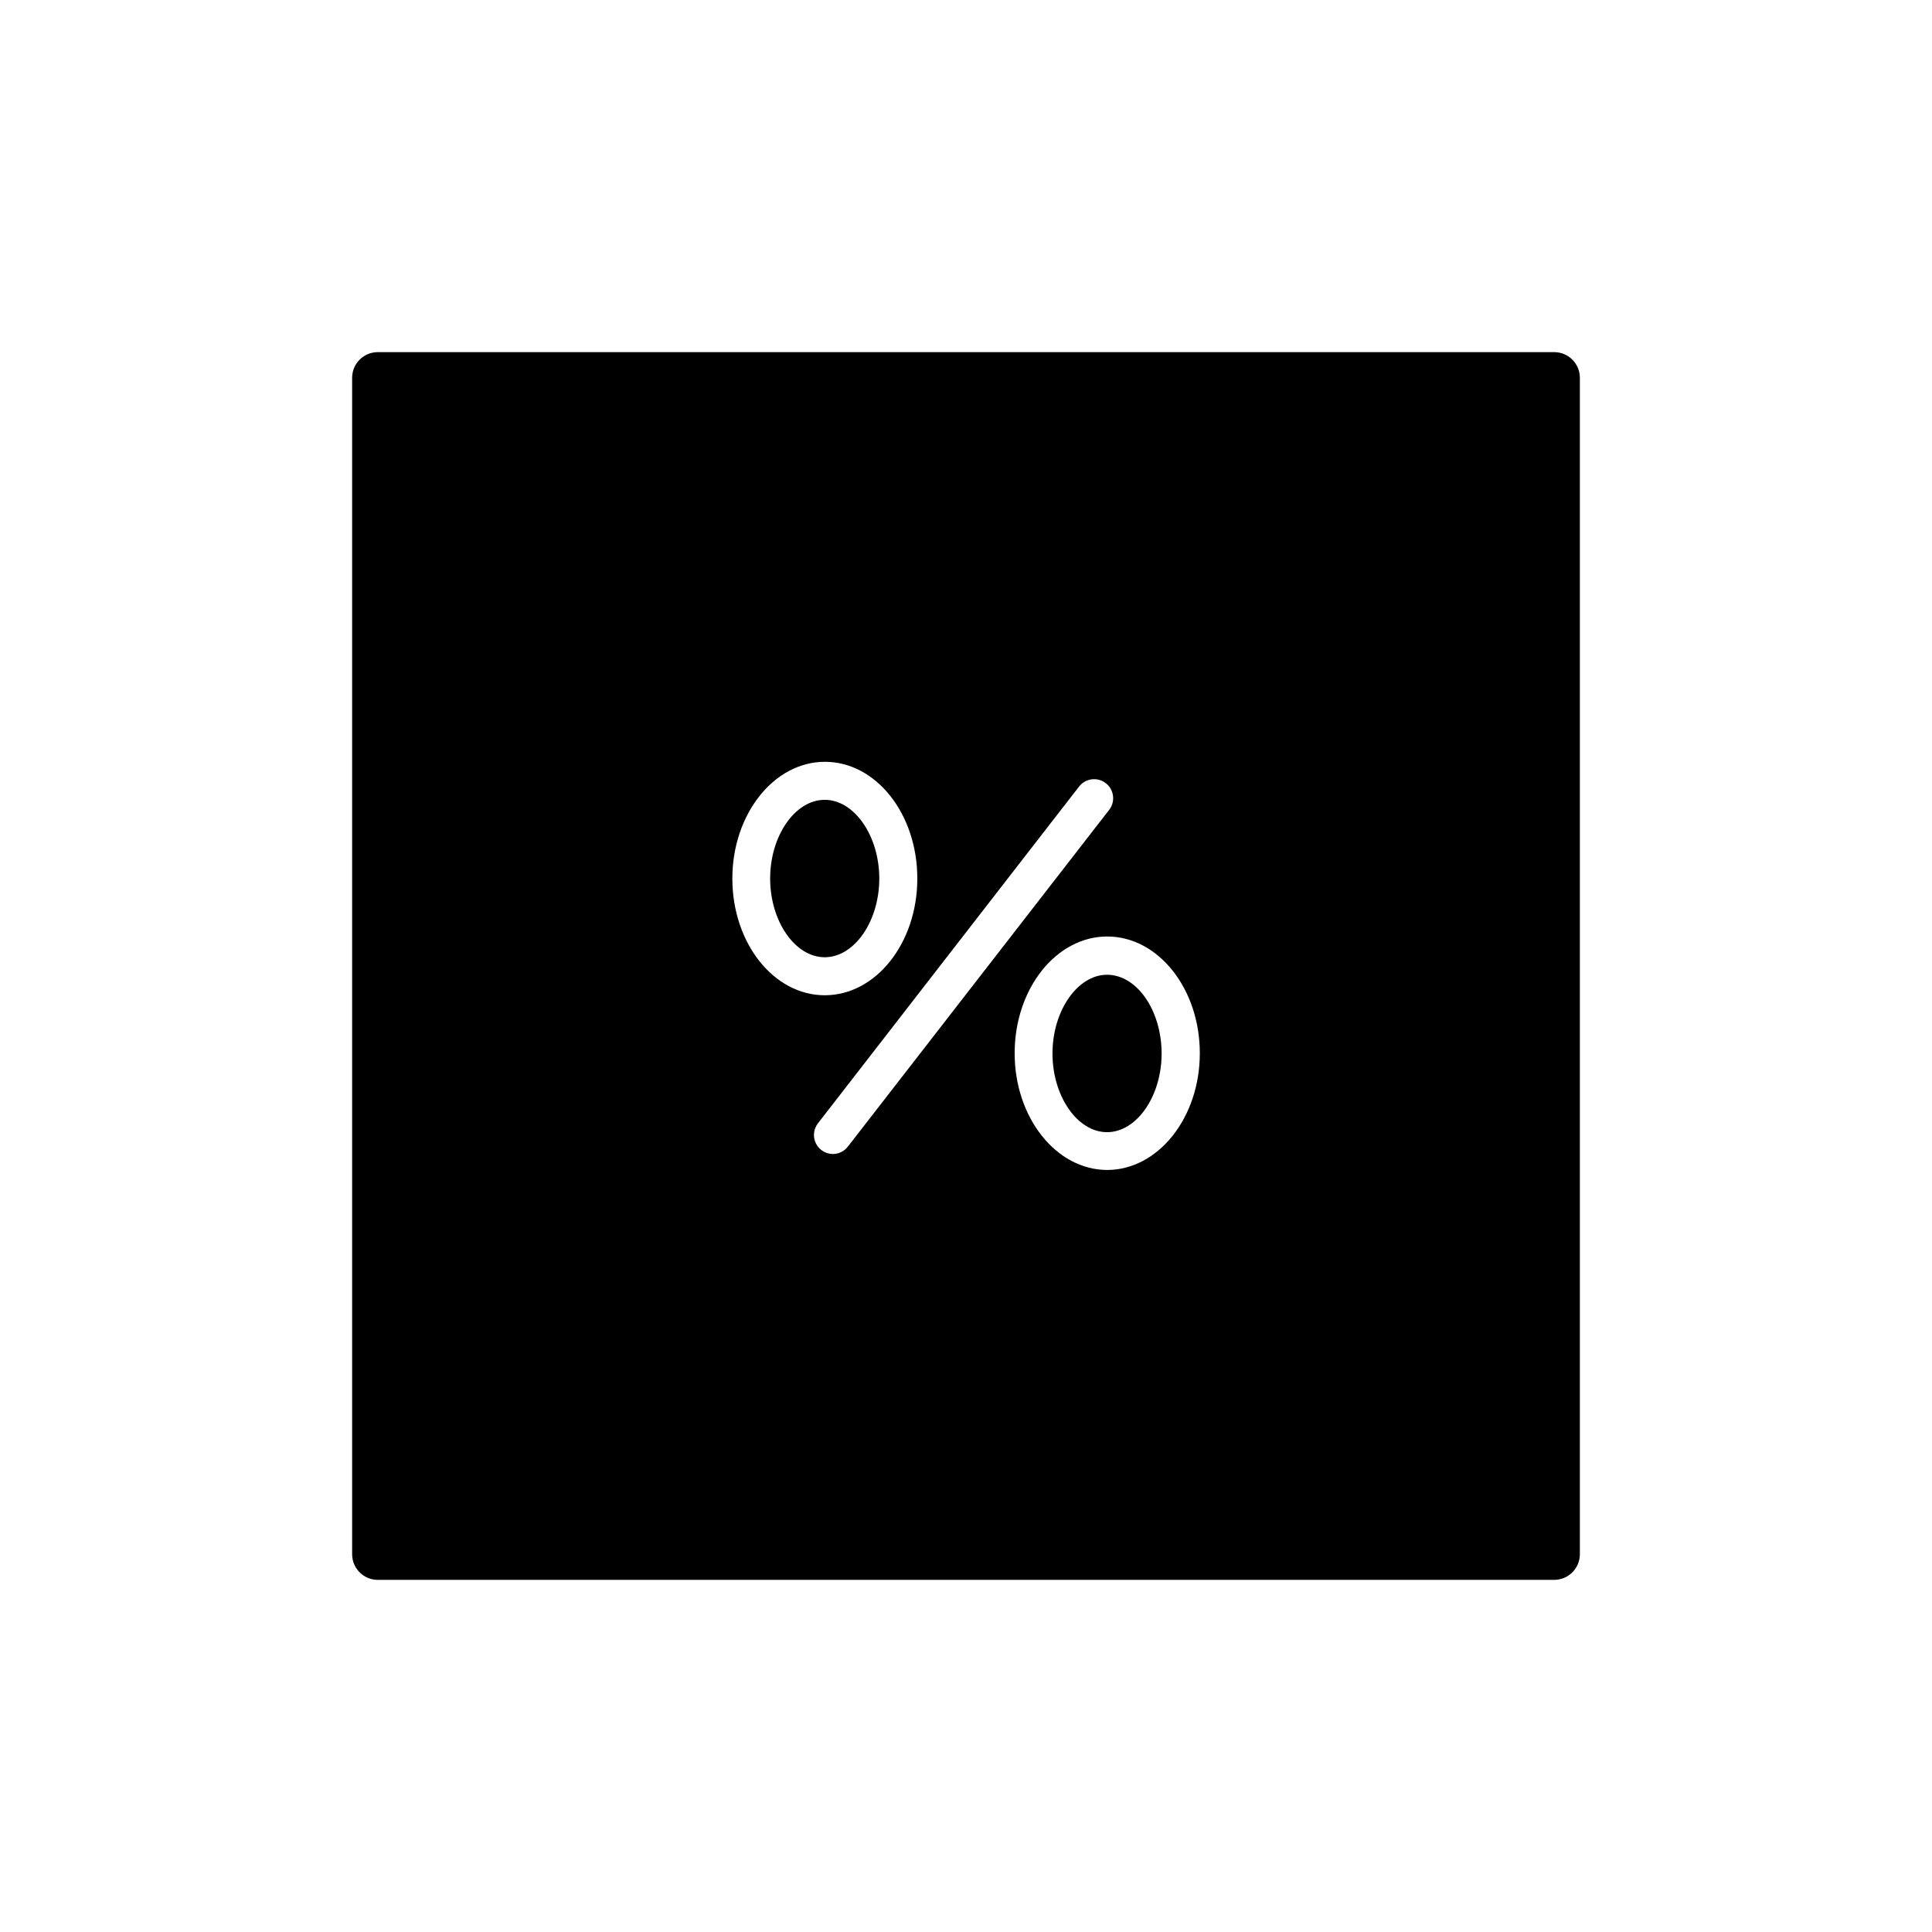 <?xml version="1.0" encoding="UTF-8"?>
<!-- Uploaded to: ICON Repo, www.iconrepo.com, Generator: ICON Repo Mixer Tools -->
<svg fill="#000000" width="800px" height="800px" version="1.1" viewBox="144 144 512 512" xmlns="http://www.w3.org/2000/svg">
 <g>
  <path d="m377.02 376.82c0-11.285-6.602-20.859-14.461-20.859s-14.461 9.523-14.461 20.859c0 11.336 6.602 20.859 14.461 20.859 7.863-0.004 14.461-9.523 14.461-20.859z"/>
  <path d="m437.38 402.32c-7.809 0-14.461 9.523-14.461 20.859 0 11.336 6.602 20.859 14.461 20.859 7.859 0 14.461-9.523 14.461-20.859-0.004-11.336-6.504-20.859-14.461-20.859z"/>
  <path d="m555.88 237.32h-311.76c-3.758 0-6.801 3.043-6.801 6.801v311.76c0 3.754 3.043 6.801 6.801 6.801h311.76c1.801 0 3.531-0.719 4.809-1.992 1.273-1.277 1.992-3.008 1.992-4.809v-311.76c0-3.758-3.047-6.801-6.801-6.801zm-217.8 139.5c0-17.027 10.984-30.934 24.535-30.934 13.551 0 24.484 13.805 24.484 30.934 0 17.129-10.984 30.934-24.535 30.934-13.555 0-24.484-13.855-24.484-30.934zm26.648 73c-1.918-0.004-3.664-1.098-4.508-2.816-0.848-1.723-0.641-3.773 0.527-5.293l69.227-89.277c1.711-2.195 4.879-2.59 7.078-0.879 2.195 1.711 2.594 4.879 0.879 7.078l-69.273 89.273c-0.949 1.203-2.394 1.906-3.93 1.914zm72.699 4.231c-13.504 0-24.535-13.855-24.535-30.934s10.984-30.934 24.535-30.934c13.551 0 24.535 13.855 24.535 30.934 0.004 17.082-11.031 30.938-24.582 30.938z"/>
  <path d="m334.5 515.88h-30.23c-2.781 0-5.035 2.254-5.035 5.039 0 2.781 2.254 5.035 5.035 5.035h30.23c2.781 0 5.039-2.254 5.039-5.035 0-2.785-2.258-5.039-5.039-5.039z"/>
  <path d="m384.18 279.09c0-1.34-0.531-2.621-1.477-3.562-0.945-0.945-2.227-1.477-3.562-1.477h-30.23 0.004c-2.785 0-5.039 2.254-5.039 5.039 0 2.781 2.254 5.035 5.039 5.035h30.23-0.004c1.336 0 2.617-0.531 3.562-1.473 0.945-0.945 1.477-2.227 1.477-3.562z"/>
  <path d="m323.72 279.09c0-1.34-0.531-2.621-1.477-3.562-0.945-0.945-2.227-1.477-3.562-1.477h-30.23 0.004c-2.785 0-5.039 2.254-5.039 5.039 0 2.781 2.254 5.035 5.039 5.035h30.23-0.004c1.336 0 2.617-0.531 3.562-1.473 0.945-0.945 1.477-2.227 1.477-3.562z"/>
  <path d="m394.96 515.88h-30.23c-2.781 0-5.035 2.254-5.035 5.039 0 2.781 2.254 5.035 5.035 5.035h30.23c2.781 0 5.039-2.254 5.039-5.035 0-2.785-2.258-5.039-5.039-5.039z"/>
  <path d="m279.09 417.98c-2.785 0-5.039 2.254-5.039 5.039v30.23-0.004c0 2.785 2.254 5.039 5.039 5.039 2.781 0 5.035-2.254 5.035-5.039v-30.23 0.004c0-1.336-0.531-2.617-1.473-3.562-0.945-0.945-2.227-1.477-3.562-1.477z"/>
  <path d="m279.09 478.44c-2.785 0-5.039 2.258-5.039 5.039v30.23-0.004c0 2.785 2.254 5.039 5.039 5.039 2.781 0 5.035-2.254 5.035-5.039v-30.23 0.004c0-1.336-0.531-2.617-1.473-3.562-0.945-0.945-2.227-1.477-3.562-1.477z"/>
  <path d="m279.09 297.07c-2.785 0-5.039 2.254-5.039 5.039v30.23-0.004c0 2.785 2.254 5.039 5.039 5.039 2.781 0 5.035-2.254 5.035-5.039v-30.23 0.004c0-1.336-0.531-2.617-1.473-3.562-0.945-0.945-2.227-1.477-3.562-1.477z"/>
  <path d="m279.09 357.53c-2.785 0-5.039 2.254-5.039 5.039v30.23-0.004c0 2.785 2.254 5.039 5.039 5.039 2.781 0 5.035-2.254 5.035-5.039v-30.23 0.004c0-1.336-0.531-2.617-1.473-3.562-0.945-0.945-2.227-1.477-3.562-1.477z"/>
  <path d="m455.42 515.88h-30.23c-2.781 0-5.035 2.254-5.035 5.039 0 2.781 2.254 5.035 5.035 5.035h30.23c2.781 0 5.039-2.254 5.039-5.035 0-2.785-2.258-5.039-5.039-5.039z"/>
  <path d="m520.91 406.5c-2.785 0-5.039 2.258-5.039 5.039v30.23c0 2.781 2.254 5.035 5.039 5.035 2.781 0 5.035-2.254 5.035-5.035v-30.23c0-1.336-0.527-2.617-1.473-3.562-0.945-0.945-2.227-1.477-3.562-1.477z"/>
  <path d="m520.91 346.04c-2.785 0-5.039 2.258-5.039 5.039v30.23c0 2.781 2.254 5.035 5.039 5.035 2.781 0 5.035-2.254 5.035-5.035v-30.23c0-1.336-0.527-2.617-1.473-3.562-0.945-0.945-2.227-1.477-3.562-1.477z"/>
  <path d="m520.91 285.58c-2.785 0-5.039 2.258-5.039 5.039v30.23c0 2.781 2.254 5.035 5.039 5.035 2.781 0 5.035-2.254 5.035-5.035v-30.23c0-1.336-0.527-2.617-1.473-3.562-0.945-0.945-2.227-1.477-3.562-1.477z"/>
  <path d="m515.88 515.88h-30.23c-2.781 0-5.035 2.254-5.035 5.039 0 2.781 2.254 5.035 5.035 5.035h30.23c2.781 0 5.039-2.254 5.039-5.035 0-2.785-2.258-5.039-5.039-5.039z"/>
  <path d="m520.91 466.95c-2.785 0-5.039 2.258-5.039 5.039v30.23c0 2.781 2.254 5.035 5.039 5.035 2.781 0 5.035-2.254 5.035-5.035v-30.23c0-2.781-2.254-5.039-5.035-5.039z"/>
  <path d="m505.09 279.09c0-1.34-0.531-2.621-1.477-3.562-0.945-0.945-2.227-1.477-3.562-1.477h-30.23 0.004c-2.785 0-5.039 2.254-5.039 5.039 0 2.781 2.254 5.035 5.039 5.035h30.23-0.004c1.336 0 2.617-0.531 3.562-1.473 0.945-0.945 1.477-2.227 1.477-3.562z"/>
  <path d="m444.64 279.09c0-1.34-0.531-2.621-1.477-3.562-0.945-0.945-2.227-1.477-3.562-1.477h-30.23 0.004c-2.785 0-5.039 2.254-5.039 5.039 0 2.781 2.254 5.035 5.039 5.035h30.23-0.004c1.336 0 2.617-0.531 3.562-1.473 0.945-0.945 1.477-2.227 1.477-3.562z"/>
 </g>
</svg>